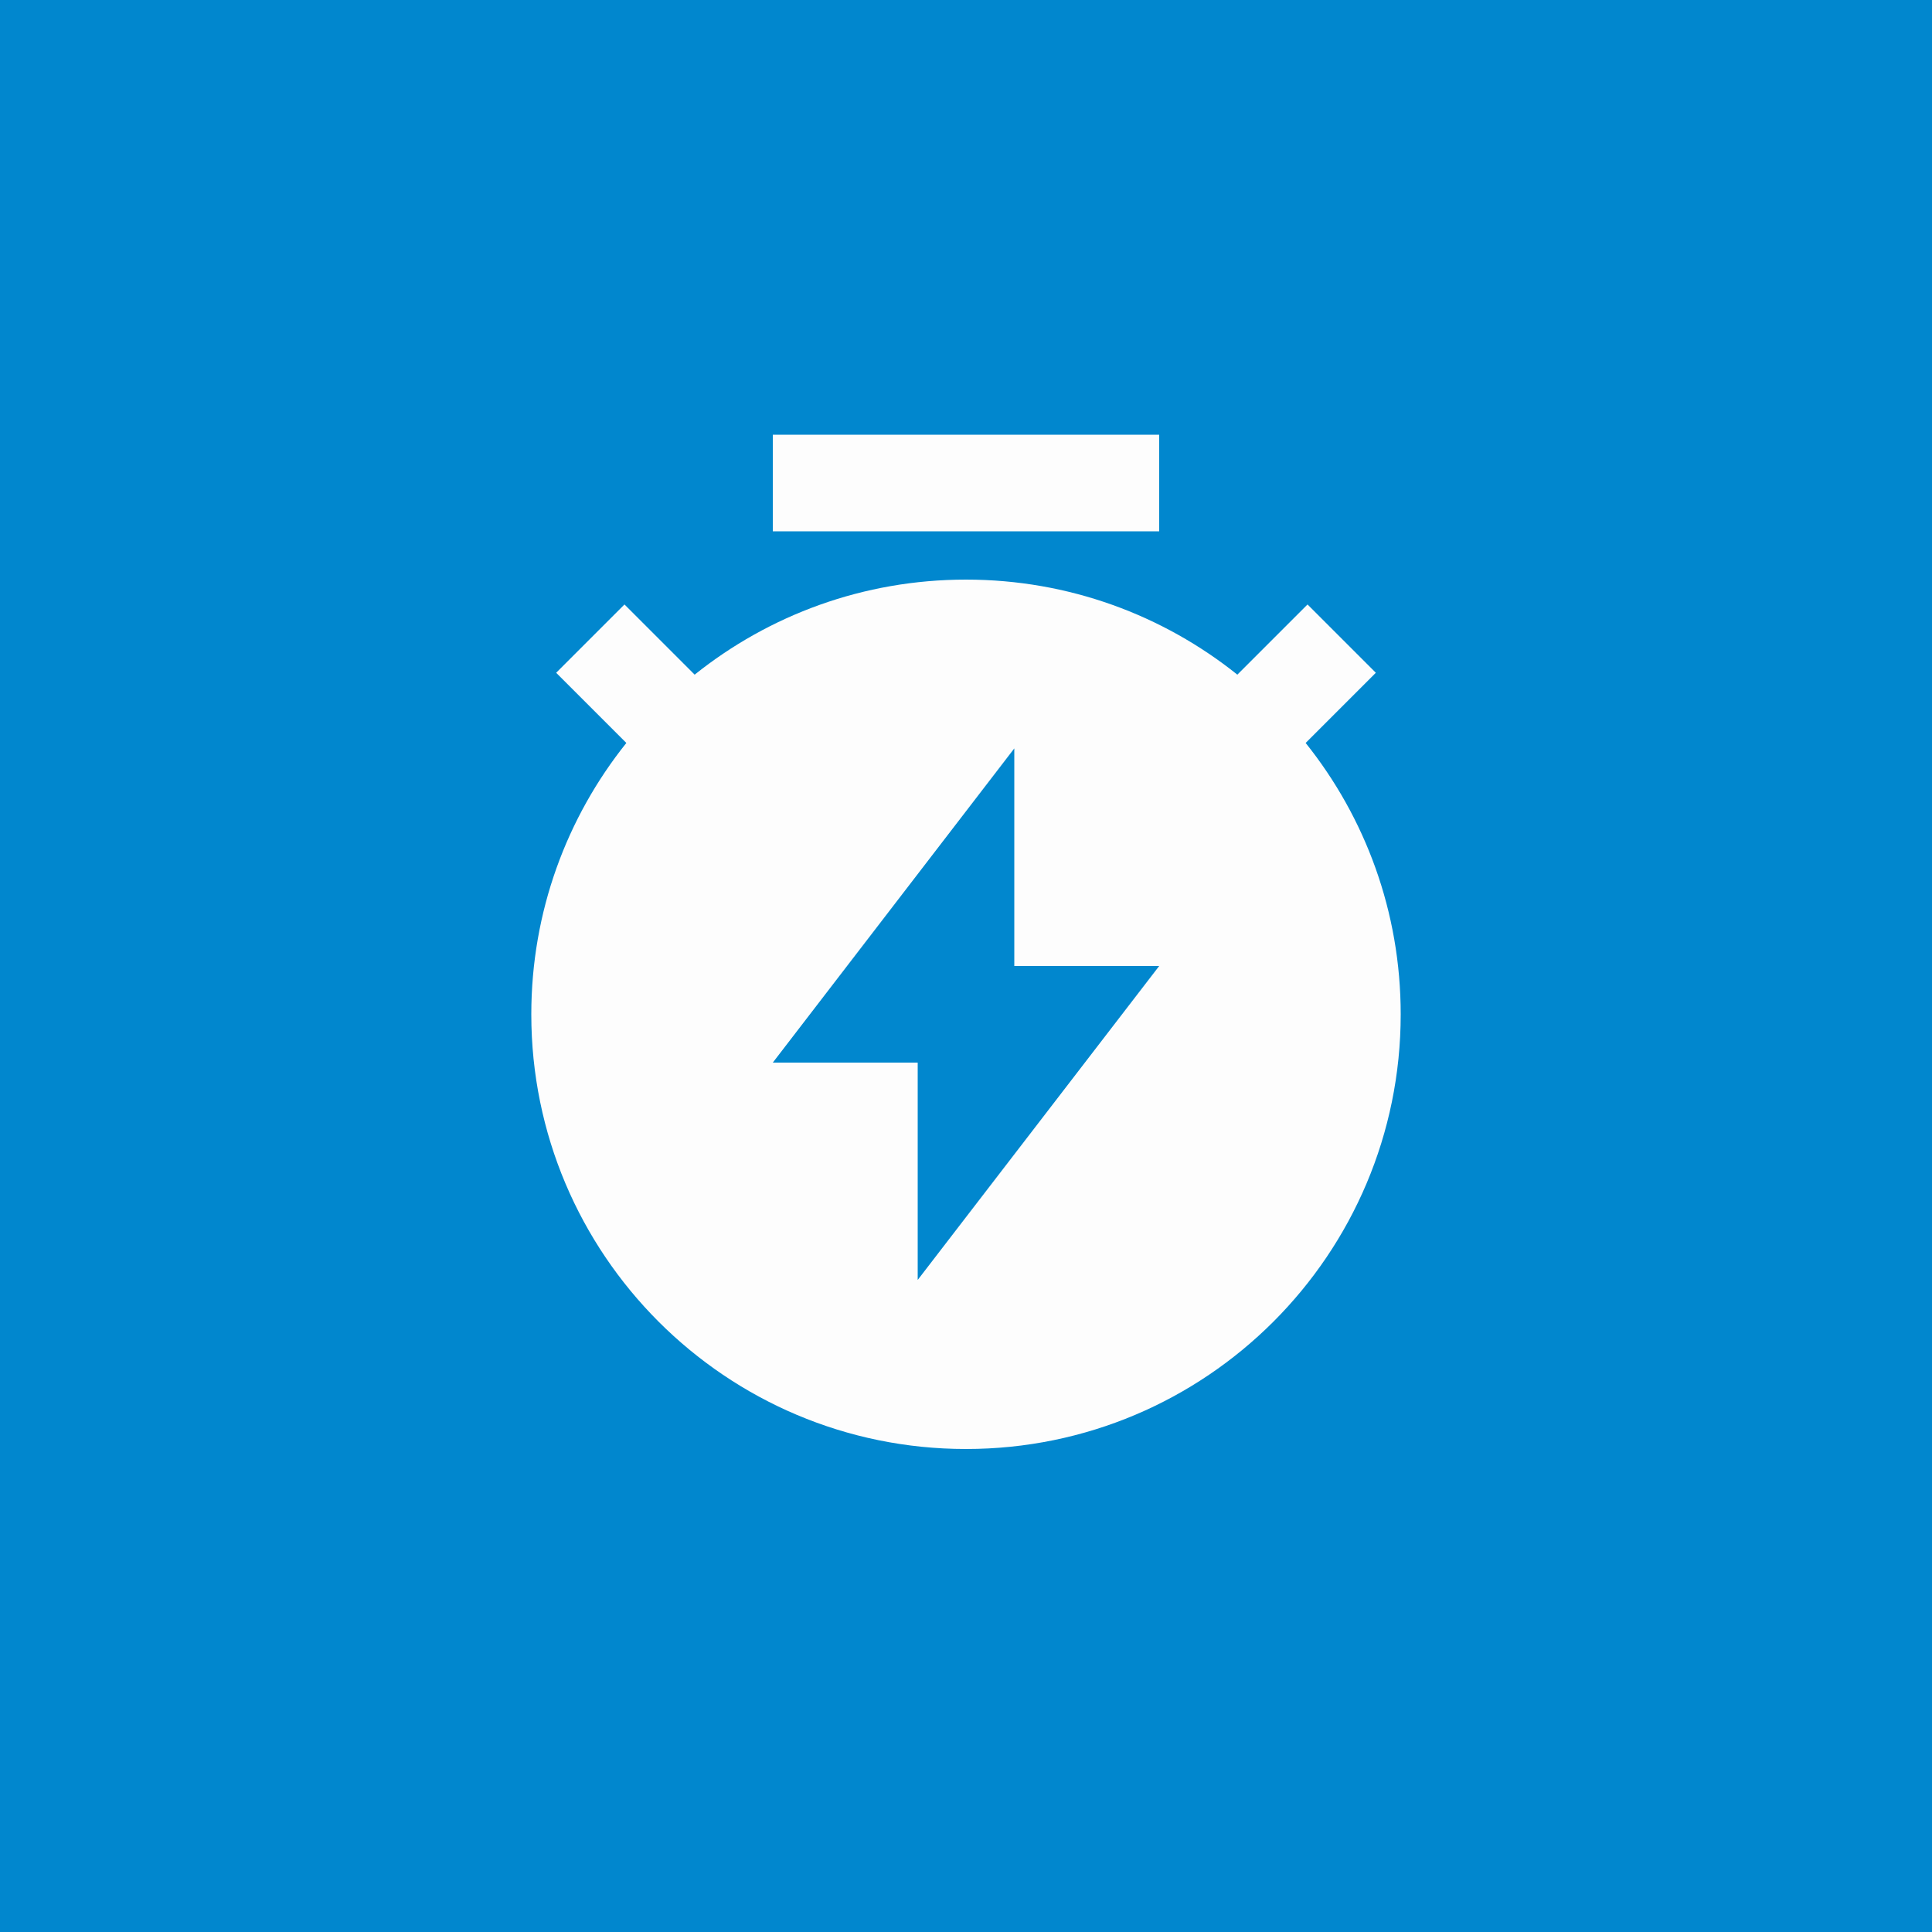 <?xml version="1.0" encoding="UTF-8"?>
<svg xmlns="http://www.w3.org/2000/svg" width="40" height="40" viewBox="0 0 40 40" fill="none">
  <rect width="40" height="40" fill="#0187CE"></rect>
  <path d="M14.382 13.968C15.922 12.736 17.875 12 20 12C22.125 12 24.078 12.736 25.618 13.968L27.071 12.515L28.485 13.929L27.032 15.382C28.264 16.922 29 18.875 29 21C29 25.971 24.971 30 20 30C15.029 30 11 25.971 11 21C11 18.875 11.736 16.922 12.968 15.382L11.515 13.929L12.929 12.515L14.382 13.968ZM21 20V15.495L16 22H19V26.5L24 20H21ZM16 9H24V11H16V9Z" fill="#FDFDFD"></path>
</svg>
